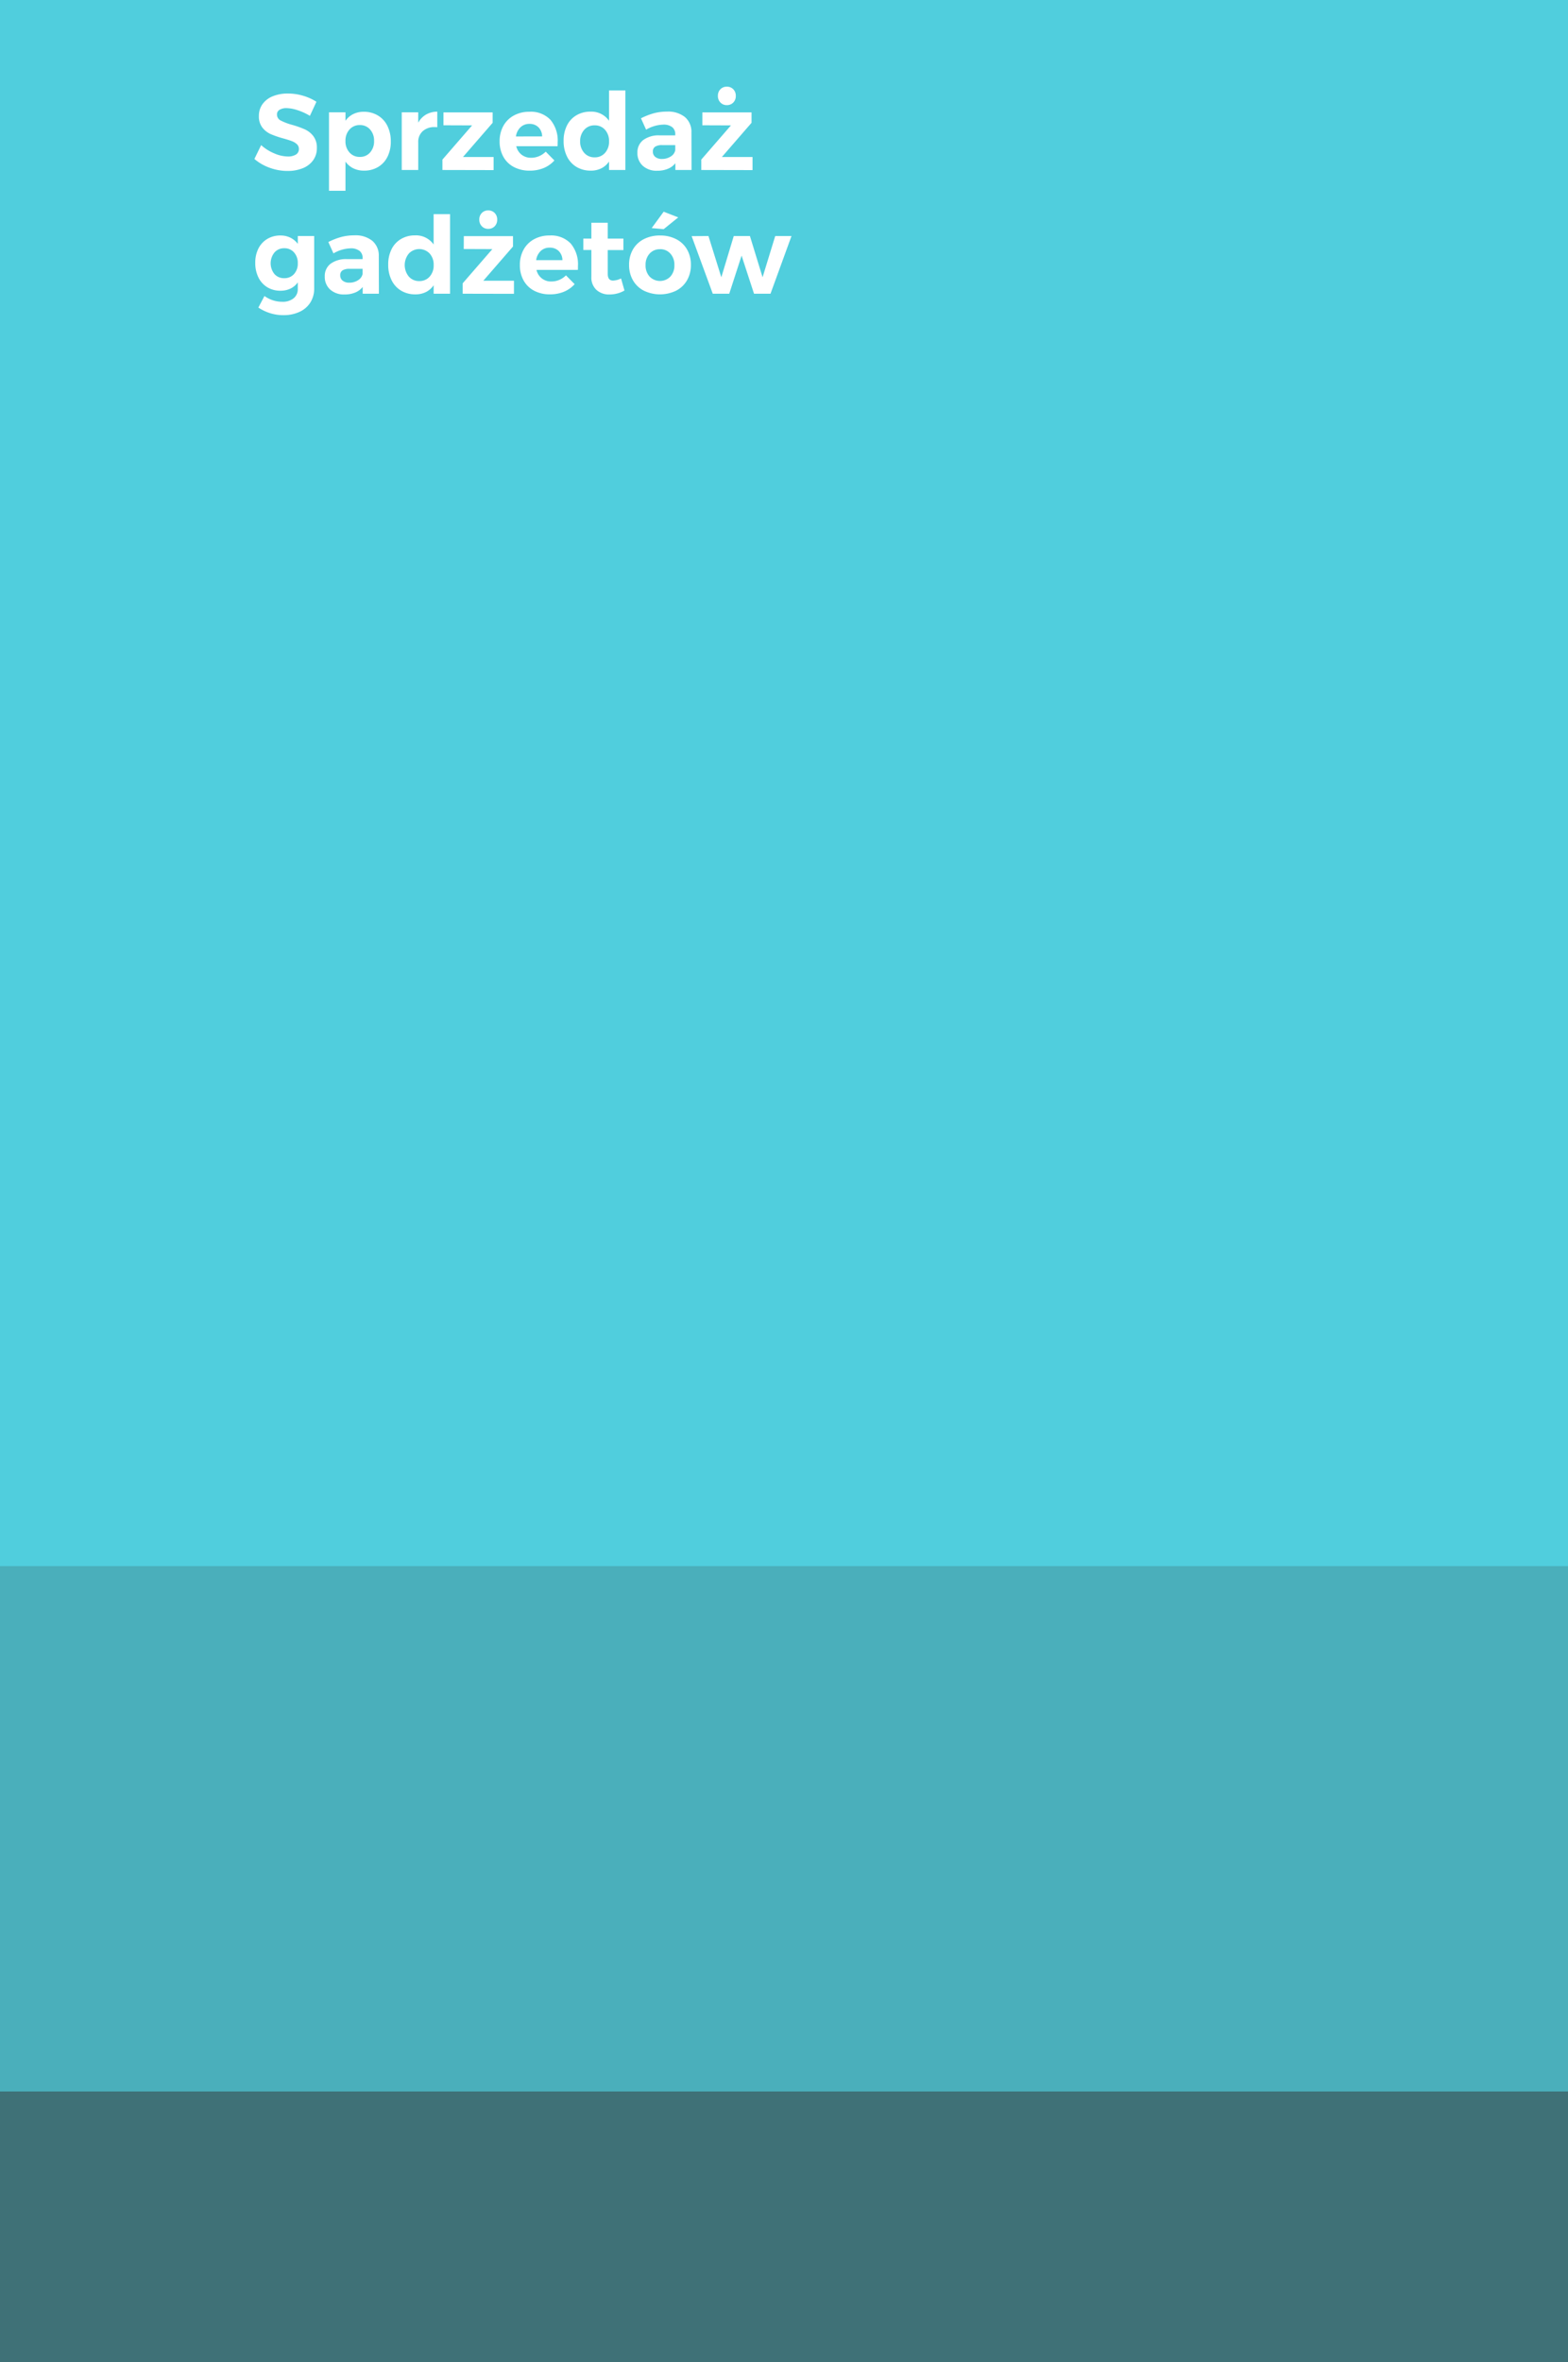 <svg xmlns="http://www.w3.org/2000/svg" viewBox="0 0 190.252 286.375">
  <rect x="0" y="0" width="190.252" height="286.375" fill="#333333" stroke="none"/>
  <defs>
    <style>
      .cls-1, .cls-2, .cls-3 {
        fill: #50cedd;
      }

      .cls-2 {
        opacity: 0.8;
      }

      .cls-3 {
        opacity: 0.4;
      }

      .cls-4 {
        fill: none;
      }

      .cls-5 {
        fill: #fff;
      }
    </style>
  </defs>
  <g id="Group_99" data-name="Group 99" transform="translate(-243.17 -3519.029)">
    <rect id="Rectangle_11" data-name="Rectangle 11" class="cls-1" width="190.252" height="189.929" transform="translate(243.17 3519.029)"/>
    <rect id="Rectangle_16" data-name="Rectangle 16" class="cls-2" width="190.252" height="63.65" transform="translate(243.17 3708.958)"/>
    <rect id="Rectangle_21" data-name="Rectangle 21" class="cls-3" width="190.252" height="32.796" transform="translate(243.17 3772.608)"/>
    <rect id="Rectangle_27" data-name="Rectangle 27" class="cls-4" width="116.588" height="67.828" transform="translate(286.778 3529.841)"/>
    <path id="Path_156" data-name="Path 156" class="cls-5" d="M6.994-6.565a6.909,6.909,0,0,0-1.489-.682A4.51,4.51,0,0,0,4.16-7.5a1.584,1.584,0,0,0-.845.2A.633.633,0,0,0,3-6.734.8.8,0,0,0,3.452-6a6.923,6.923,0,0,0,1.384.526,11.964,11.964,0,0,1,1.541.546,2.732,2.732,0,0,1,1.033.819,2.27,2.27,0,0,1,.429,1.443,2.473,2.473,0,0,1-.461,1.5A2.845,2.845,0,0,1,6.11-.208,4.868,4.868,0,0,1,4.277.117a6.274,6.274,0,0,1-2.171-.39A5.861,5.861,0,0,1,.26-1.339l.819-1.677a5.537,5.537,0,0,0,1.586,1A4.271,4.271,0,0,0,4.3-1.638,1.805,1.805,0,0,0,5.3-1.872a.759.759,0,0,0,.358-.676.762.762,0,0,0-.24-.579A1.841,1.841,0,0,0,4.8-3.5q-.371-.143-1.021-.325a11.621,11.621,0,0,1-1.527-.52,2.688,2.688,0,0,1-1.021-.793A2.193,2.193,0,0,1,.806-6.552a2.4,2.4,0,0,1,.442-1.436,2.8,2.8,0,0,1,1.235-.949,4.759,4.759,0,0,1,1.846-.332A6.392,6.392,0,0,1,6.175-9a6.245,6.245,0,0,1,1.612.728Zm6.526-.494a3.283,3.283,0,0,1,1.722.449A3.011,3.011,0,0,1,16.4-5.343a4.161,4.161,0,0,1,.41,1.885,4.063,4.063,0,0,1-.4,1.852A2.978,2.978,0,0,1,15.269-.364a3.251,3.251,0,0,1-1.71.442A2.882,2.882,0,0,1,12.266-.2a2.6,2.6,0,0,1-.955-.813V2.522h-2V-6.994h2v1.027a2.5,2.5,0,0,1,.943-.812A2.822,2.822,0,0,1,13.52-7.059Zm-.468,5.473A1.594,1.594,0,0,0,14.3-2.125a2.021,2.021,0,0,0,.481-1.4A2,2,0,0,0,14.3-4.907a1.594,1.594,0,0,0-1.248-.54,1.614,1.614,0,0,0-1.254.54,1.986,1.986,0,0,0-.488,1.384,2,2,0,0,0,.488,1.4A1.623,1.623,0,0,0,13.052-1.586Zm7.085-4.147a2.544,2.544,0,0,1,.949-.988,2.775,2.775,0,0,1,1.365-.351v1.885a2.74,2.74,0,0,0-.312-.013,2.066,2.066,0,0,0-1.462.5,1.731,1.731,0,0,0-.539,1.332V0h-2V-6.994h2ZM23.2-6.981h5.967V-5.72l-3.6,4.147h3.718V.013L23.075,0V-1.261l3.6-4.147L23.2-5.421Zm10.413-.078a3.277,3.277,0,0,1,2.568.975,3.918,3.918,0,0,1,.877,2.717q0,.312-.013.481H32.032a1.826,1.826,0,0,0,.65,1.034,1.84,1.84,0,0,0,1.157.37,2.456,2.456,0,0,0,.949-.189,2.509,2.509,0,0,0,.819-.553L36.66-1.157a3.539,3.539,0,0,1-1.293.917,4.352,4.352,0,0,1-1.7.319,4.03,4.03,0,0,1-1.93-.442,3.1,3.1,0,0,1-1.274-1.248,3.759,3.759,0,0,1-.448-1.859,3.78,3.78,0,0,1,.455-1.879A3.185,3.185,0,0,1,31.746-6.61,3.834,3.834,0,0,1,33.618-7.059Zm1.56,2.99a1.583,1.583,0,0,0-.442-1.105,1.494,1.494,0,0,0-1.1-.416,1.523,1.523,0,0,0-1.085.41,1.9,1.9,0,0,0-.553,1.112Zm10.1-5.577V0H43.29V-1.027a2.471,2.471,0,0,1-.936.826,2.811,2.811,0,0,1-1.274.28A3.308,3.308,0,0,1,39.345-.37a3.011,3.011,0,0,1-1.157-1.268,4.161,4.161,0,0,1-.41-1.885,4.1,4.1,0,0,1,.4-1.859A2.956,2.956,0,0,1,39.325-6.63a3.26,3.26,0,0,1,1.7-.442A2.6,2.6,0,0,1,43.29-5.967V-9.646ZM41.548-1.534a1.614,1.614,0,0,0,1.255-.54,2,2,0,0,0,.487-1.4,2,2,0,0,0-.487-1.4,1.614,1.614,0,0,0-1.255-.539,1.629,1.629,0,0,0-1.267.539,2.053,2.053,0,0,0-.5,1.4,2.053,2.053,0,0,0,.5,1.4A1.629,1.629,0,0,0,41.548-1.534ZM51.337,0V-.819a2.244,2.244,0,0,1-.91.676A3.31,3.31,0,0,1,49.14.091a2.475,2.475,0,0,1-1.755-.6,2.057,2.057,0,0,1-.65-1.579,1.857,1.857,0,0,1,.7-1.541A3.151,3.151,0,0,1,49.4-4.2h1.924v-.13a1.057,1.057,0,0,0-.371-.865A1.671,1.671,0,0,0,49.868-5.5a4.325,4.325,0,0,0-2.08.611l-.624-1.378a8.359,8.359,0,0,1,1.56-.611,6.171,6.171,0,0,1,1.6-.2,3.245,3.245,0,0,1,2.177.663,2.337,2.337,0,0,1,.787,1.846L53.3,0ZM49.7-1.339a1.92,1.92,0,0,0,1.079-.3,1.168,1.168,0,0,0,.546-.754v-.624H49.751a1.569,1.569,0,0,0-.864.188.676.676,0,0,0-.279.6.79.79,0,0,0,.292.644A1.222,1.222,0,0,0,49.7-1.339Zm4.914-5.642H60.58V-5.72l-3.6,4.147H60.7V.013L54.483,0V-1.261l3.6-4.147-3.471-.013Zm2.964-3.12a1.053,1.053,0,0,1,.786.312,1.1,1.1,0,0,1,.306.806,1.1,1.1,0,0,1-.306.806,1.053,1.053,0,0,1-.786.312,1.026,1.026,0,0,1-.774-.318,1.109,1.109,0,0,1-.306-.8,1.1,1.1,0,0,1,.306-.806A1.037,1.037,0,0,1,57.577-10.1ZM7.514,8.006V14.35a3.136,3.136,0,0,1-.468,1.722A3.052,3.052,0,0,1,5.733,17.2a4.543,4.543,0,0,1-1.95.4,5.331,5.331,0,0,1-1.632-.247,5.509,5.509,0,0,1-1.41-.676l.741-1.4a3.667,3.667,0,0,0,2.171.7,2.065,2.065,0,0,0,1.365-.423,1.4,1.4,0,0,0,.507-1.137v-.793a2.316,2.316,0,0,1-.884.754,2.753,2.753,0,0,1-1.222.26,3.006,3.006,0,0,1-1.593-.422A2.845,2.845,0,0,1,.748,13.024a3.9,3.9,0,0,1-.383-1.768A3.751,3.751,0,0,1,.748,9.521,2.829,2.829,0,0,1,1.826,8.357a3.042,3.042,0,0,1,1.593-.416,2.667,2.667,0,0,1,1.209.267,2.531,2.531,0,0,1,.9.747V8.006ZM3.887,13.115a1.524,1.524,0,0,0,1.183-.5,1.867,1.867,0,0,0,.455-1.307A1.891,1.891,0,0,0,5.07,9.995a1.515,1.515,0,0,0-1.183-.507A1.515,1.515,0,0,0,2.7,9.995a2.078,2.078,0,0,0-.007,2.62A1.519,1.519,0,0,0,3.887,13.115ZM13.4,15v-.819a2.244,2.244,0,0,1-.91.676,3.31,3.31,0,0,1-1.287.234,2.475,2.475,0,0,1-1.755-.6,2.057,2.057,0,0,1-.65-1.58,1.857,1.857,0,0,1,.7-1.54,3.151,3.151,0,0,1,1.97-.566H13.39v-.13a1.057,1.057,0,0,0-.37-.865A1.671,1.671,0,0,0,11.934,9.5a4.325,4.325,0,0,0-2.08.611L9.23,8.734a8.359,8.359,0,0,1,1.56-.611,6.171,6.171,0,0,1,1.6-.2,3.245,3.245,0,0,1,2.177.663,2.337,2.337,0,0,1,.787,1.846L15.366,15Zm-1.638-1.339a1.92,1.92,0,0,0,1.079-.3,1.168,1.168,0,0,0,.546-.754v-.624H11.817a1.569,1.569,0,0,0-.865.188.676.676,0,0,0-.28.6.79.79,0,0,0,.292.643A1.222,1.222,0,0,0,11.765,13.661ZM24,5.354V15H22.009V13.973a2.471,2.471,0,0,1-.936.826,2.811,2.811,0,0,1-1.274.28,3.308,3.308,0,0,1-1.736-.448,3.011,3.011,0,0,1-1.157-1.268,4.161,4.161,0,0,1-.41-1.885,4.1,4.1,0,0,1,.4-1.859A2.956,2.956,0,0,1,18.044,8.37a3.26,3.26,0,0,1,1.7-.442,2.6,2.6,0,0,1,2.262,1.105V5.354Zm-3.731,8.112a1.614,1.614,0,0,0,1.255-.539,2,2,0,0,0,.487-1.4,2,2,0,0,0-.487-1.4,1.743,1.743,0,0,0-2.522,0,2.2,2.2,0,0,0,0,2.8A1.629,1.629,0,0,0,20.267,13.466Zm5.4-5.447h5.967V9.28l-3.6,4.147h3.718v1.586L25.532,15V13.739l3.6-4.147-3.471-.013ZM28.626,4.9a1.053,1.053,0,0,1,.787.312,1.1,1.1,0,0,1,.306.806,1.1,1.1,0,0,1-.306.806,1.053,1.053,0,0,1-.787.312,1.026,1.026,0,0,1-.773-.318,1.109,1.109,0,0,1-.306-.8,1.1,1.1,0,0,1,.306-.806A1.037,1.037,0,0,1,28.626,4.9Zm7.449,3.042a3.277,3.277,0,0,1,2.568.975,3.918,3.918,0,0,1,.877,2.717q0,.312-.013.481H34.489a1.777,1.777,0,0,0,1.807,1.4,2.456,2.456,0,0,0,.949-.188,2.509,2.509,0,0,0,.819-.552l1.053,1.066a3.539,3.539,0,0,1-1.293.916,4.352,4.352,0,0,1-1.7.319,4.03,4.03,0,0,1-1.93-.442,3.1,3.1,0,0,1-1.274-1.248,3.759,3.759,0,0,1-.449-1.859,3.78,3.78,0,0,1,.455-1.879A3.185,3.185,0,0,1,34.2,8.389,3.834,3.834,0,0,1,36.075,7.941Zm1.56,2.99a1.583,1.583,0,0,0-.442-1.1,1.494,1.494,0,0,0-1.1-.416A1.523,1.523,0,0,0,35,9.819a1.9,1.9,0,0,0-.553,1.111Zm7.527,3.679a3.271,3.271,0,0,1-.865.358,3.779,3.779,0,0,1-.955.123,2.258,2.258,0,0,1-1.586-.559,2.058,2.058,0,0,1-.611-1.6V9.7H40.17V8.318h.975V6.394h1.989V8.318h1.9V9.709h-1.9V12.6q0,.806.637.806a2.251,2.251,0,0,0,.975-.26Zm4.316-6.669a4.186,4.186,0,0,1,1.957.442,3.19,3.19,0,0,1,1.319,1.248,3.661,3.661,0,0,1,.468,1.872,3.67,3.67,0,0,1-.468,1.865,3.22,3.22,0,0,1-1.319,1.261,4.52,4.52,0,0,1-3.926,0,3.22,3.22,0,0,1-1.319-1.261,3.67,3.67,0,0,1-.468-1.865,3.661,3.661,0,0,1,.468-1.872,3.19,3.19,0,0,1,1.319-1.248A4.215,4.215,0,0,1,49.478,7.941Zm0,1.664a1.638,1.638,0,0,0-1.267.533,1.981,1.981,0,0,0-.487,1.391,1.981,1.981,0,0,0,.487,1.391,1.758,1.758,0,0,0,2.522,0,1.981,1.981,0,0,0,.487-1.391,1.981,1.981,0,0,0-.487-1.391A1.623,1.623,0,0,0,49.478,9.6Zm.442-4.55,1.768.689L49.92,7.174l-1.456-.13Zm3.393,2.964,2.041-.013,1.56,5,1.508-5h1.963l1.534,5,1.534-5h1.976L62.881,15h-2l-1.508-4.615L57.876,15h-2Z" transform="translate(273.777 3539.639)"/>
  </g>
</svg>
